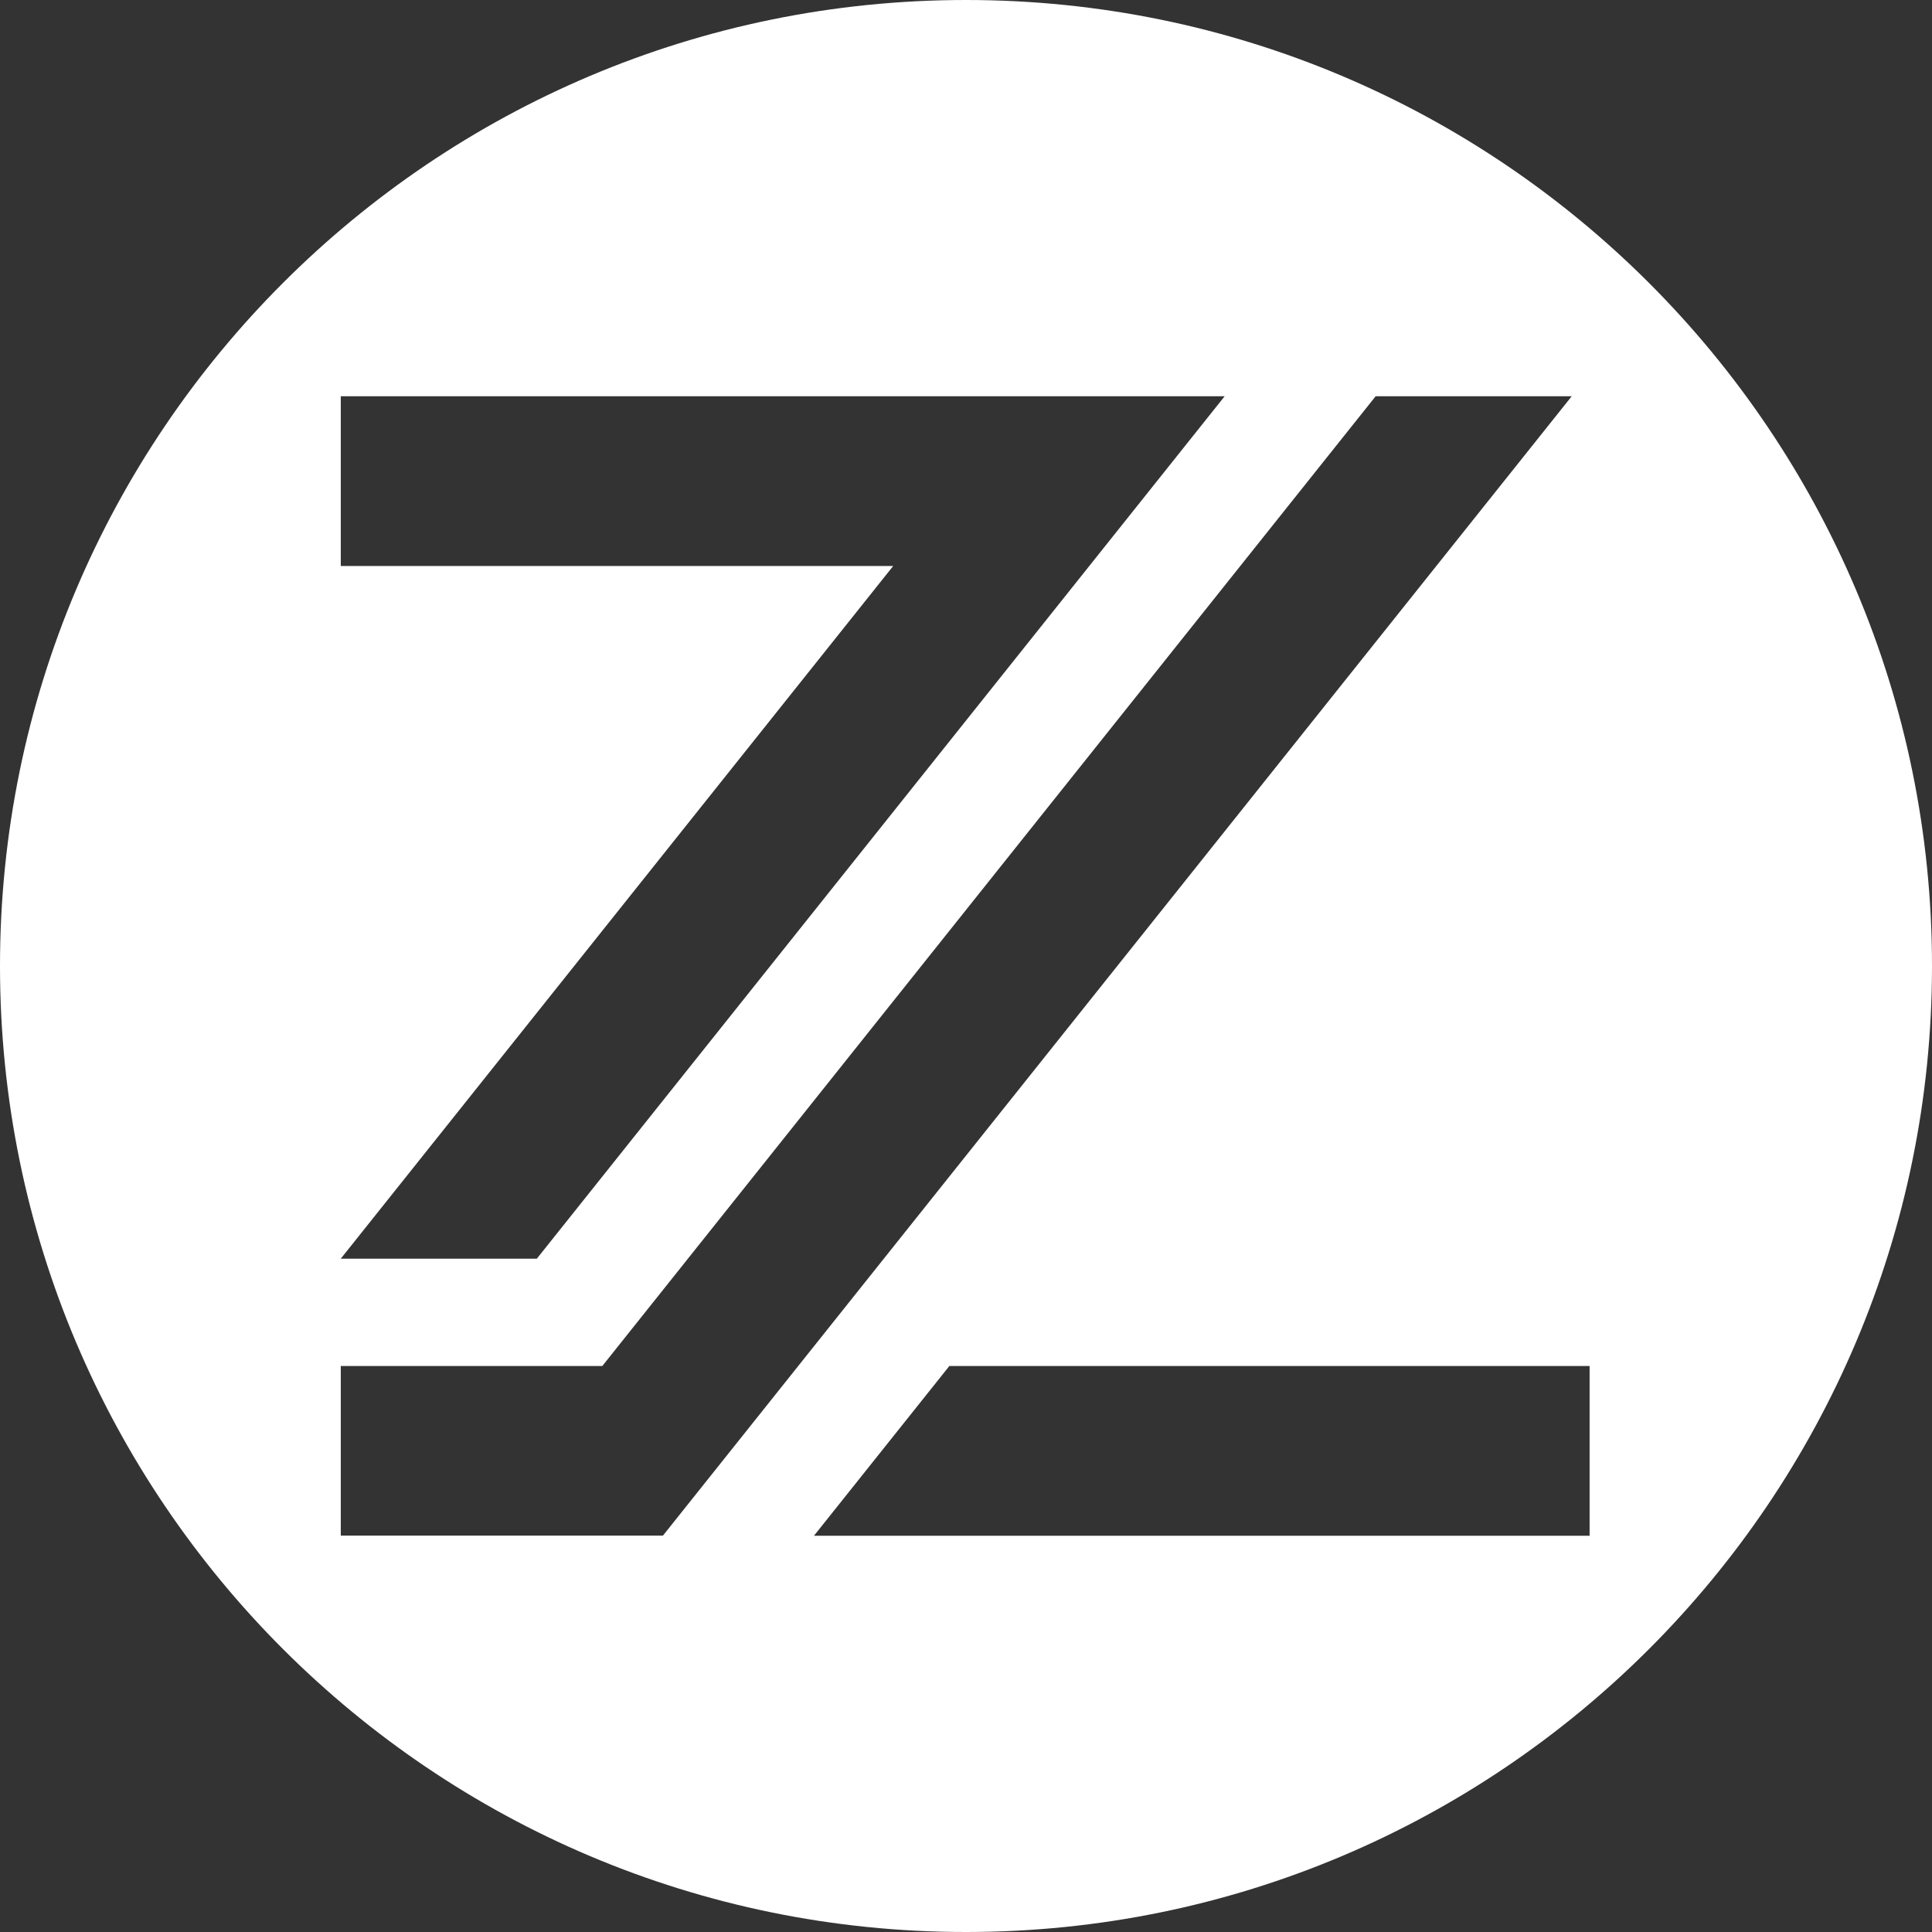 <?xml version="1.0" encoding="UTF-8"?>
<svg id="Layer_1" xmlns="http://www.w3.org/2000/svg" version="1.1" viewBox="0 0 1080 1080">
  <rect x="0" y="0" width="1080" height="1080" fill="#333333" stroke="none"/>
  <!-- Generator: Adobe Illustrator 29.5.1, SVG Export Plug-In . SVG Version: 2.1.0 Build 141)  -->
  <defs>
    <style>
      .st0 {
        fill: #fff;
      }
    </style>
  </defs>
  <path class="st0" d="M540,0C241.8,0,0,241.8,0,540s241.8,540,540,540,540-241.8,540-540S838.2,0,540,0ZM190.5,316.4v-94.9h494.1l-384.5,482.1h-109.6l308.8-387.2H190.5ZM190.5,858.5v-94.9h146.2L769,221.5h109.6l-508,636.9h-180.1ZM888.6,858.5h-433.6l75.7-94.9h357.9v94.9Z"/>
</svg>